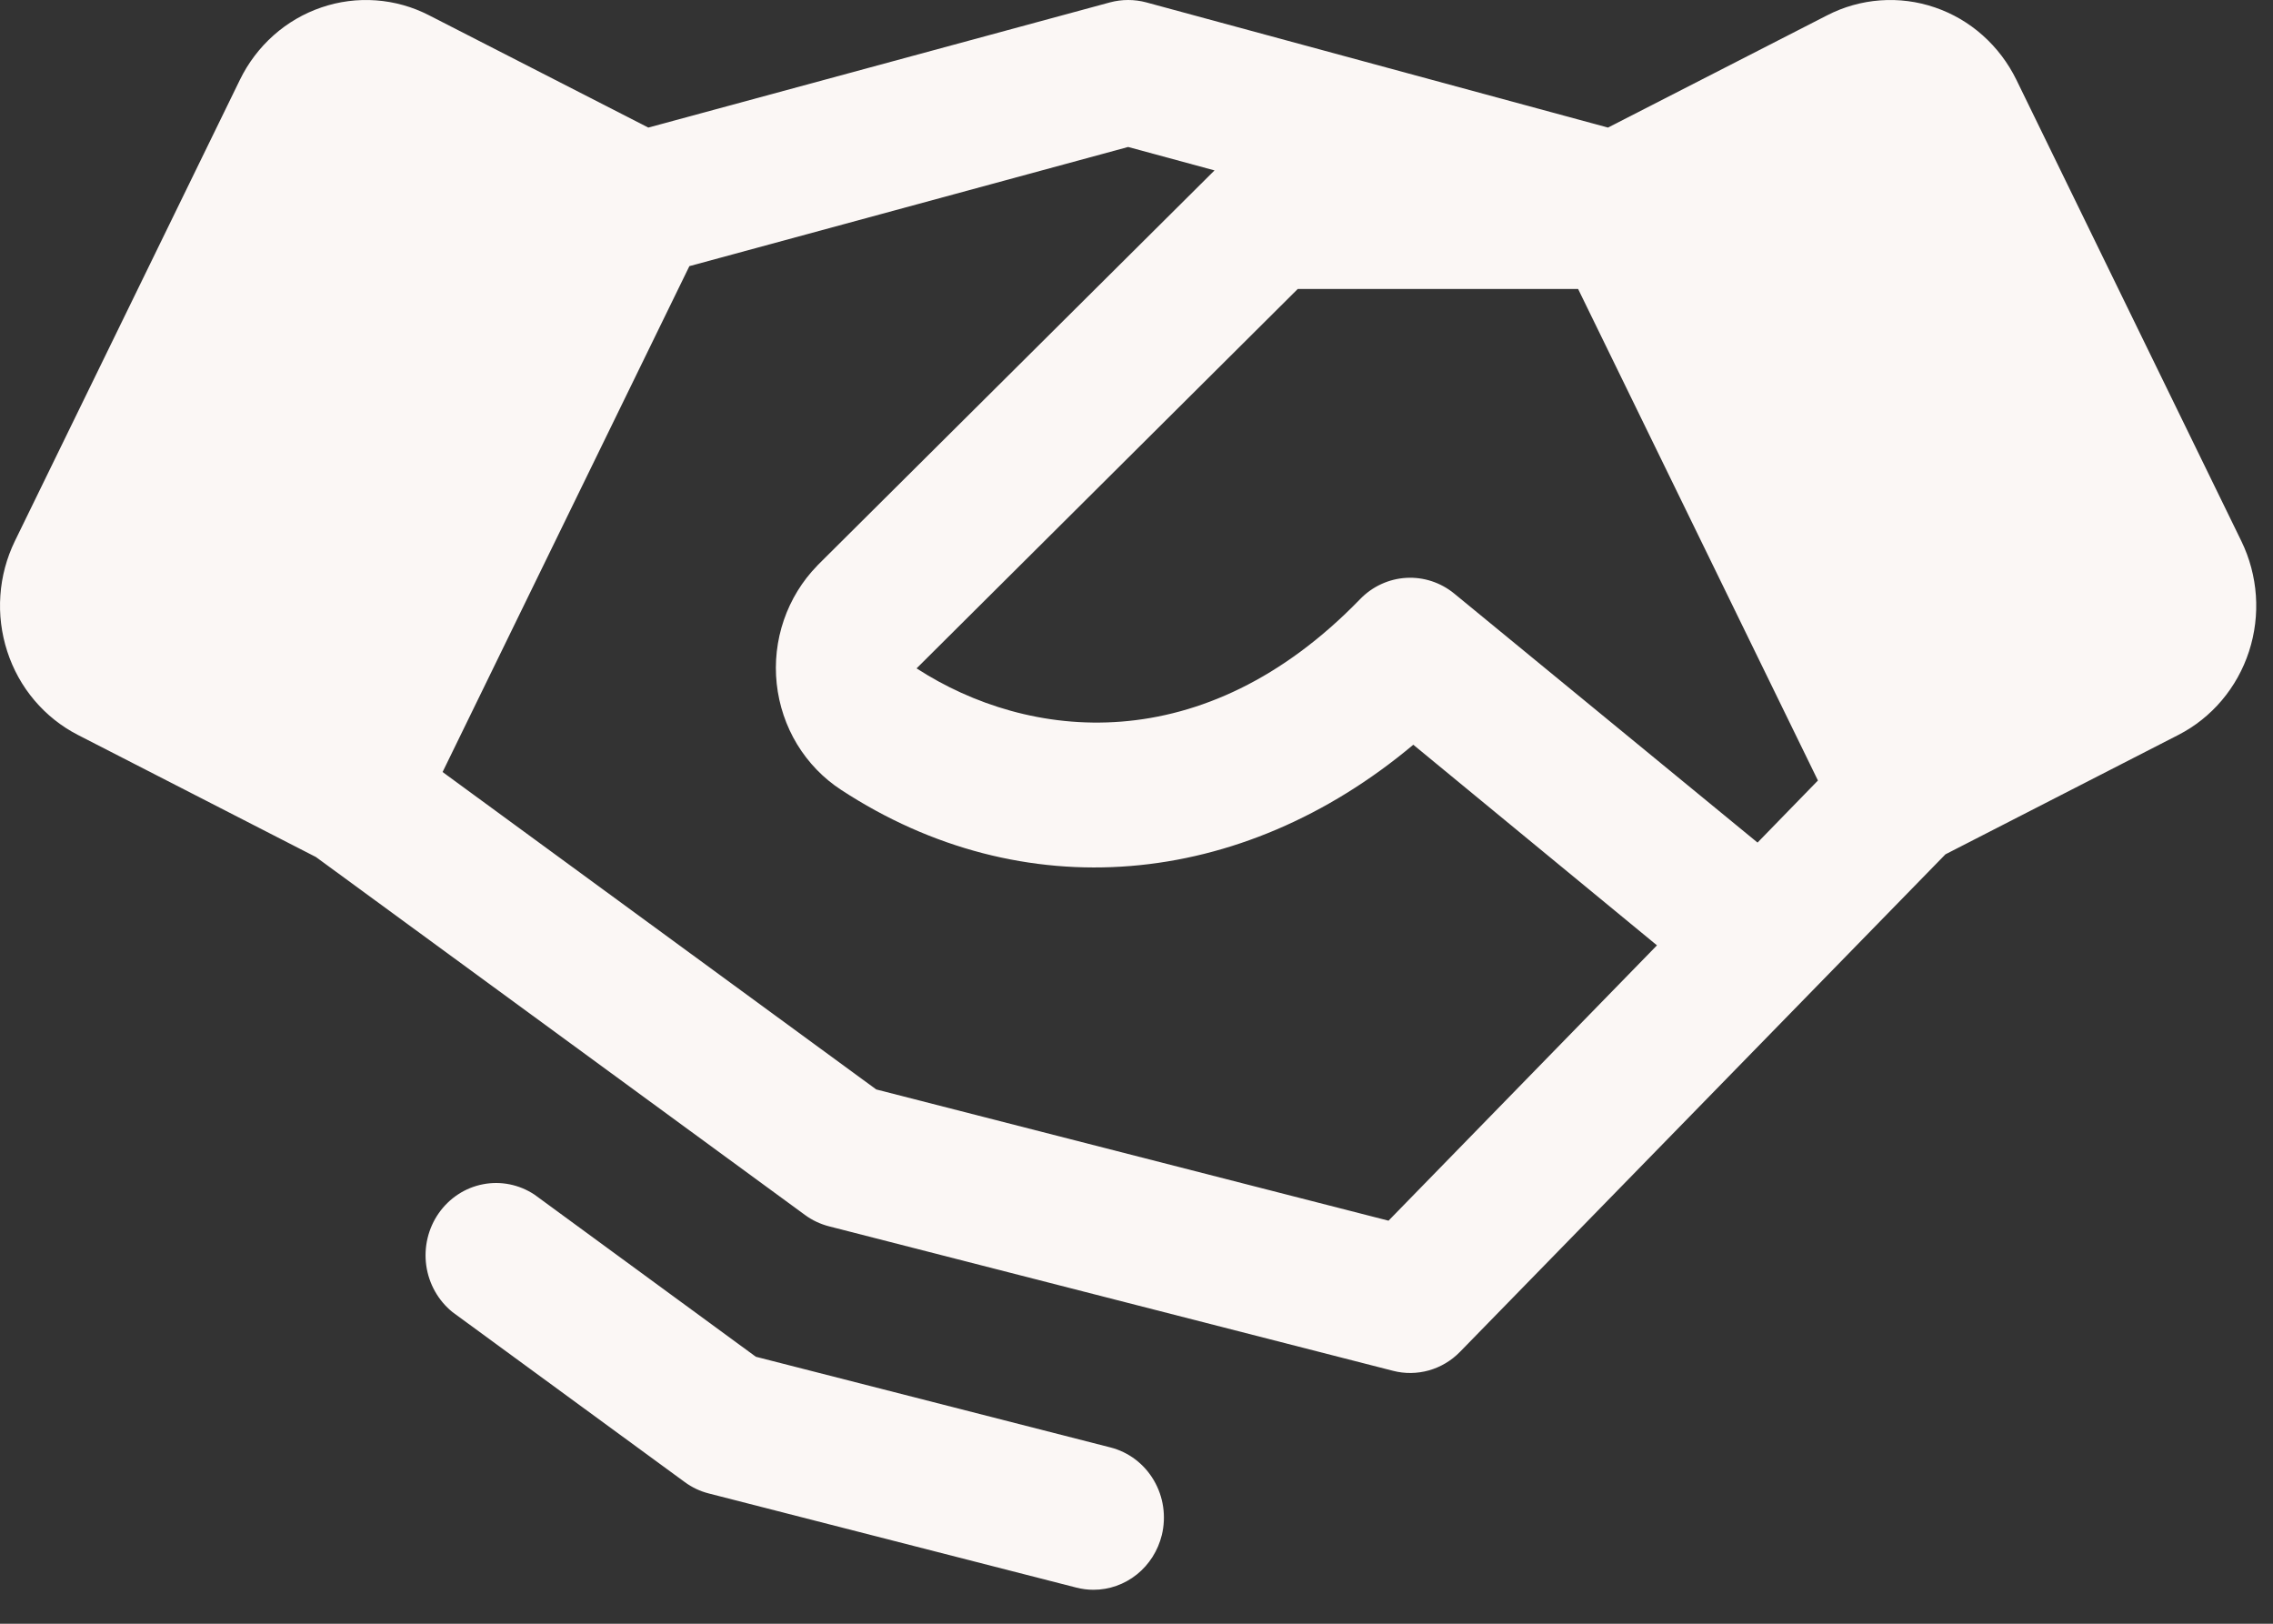<svg width="49" height="35" viewBox="0 0 49 35" fill="none" xmlns="http://www.w3.org/2000/svg">
<rect x="0" y="0" width="49" height="35" fill="#333333" stroke="none"/>
<path d="M48.318 11.664L43.469 1.722C43.29 1.356 43.043 1.03 42.741 0.761C42.44 0.493 42.09 0.289 41.711 0.16C41.332 0.03 40.932 -0.021 40.534 0.008C40.135 0.037 39.746 0.146 39.389 0.33L34.664 2.75L24.709 0.051C24.454 -0.017 24.186 -0.017 23.93 0.051L13.976 2.75L9.25 0.33C8.893 0.146 8.504 0.037 8.106 0.008C7.708 -0.021 7.308 0.03 6.929 0.16C6.55 0.289 6.2 0.493 5.898 0.761C5.596 1.03 5.349 1.356 5.171 1.722L0.321 11.662C0.143 12.028 0.036 12.426 0.008 12.834C-0.021 13.242 0.03 13.652 0.156 14.04C0.282 14.429 0.481 14.788 0.743 15.097C1.005 15.406 1.323 15.659 1.68 15.842L6.81 18.473L17.354 26.189C17.509 26.303 17.684 26.385 17.869 26.433L30.03 29.548C30.284 29.614 30.551 29.61 30.804 29.539C31.057 29.467 31.288 29.33 31.474 29.139L39.074 21.351L41.939 18.415L46.959 15.842C47.68 15.473 48.228 14.825 48.483 14.041C48.738 13.258 48.678 12.403 48.318 11.664ZM37.888 18.162L31.35 12.795C31.057 12.555 30.688 12.434 30.313 12.456C29.939 12.478 29.585 12.641 29.321 12.914C25.937 16.407 22.165 15.965 19.759 14.407L27.976 6.229H34.02L39.19 16.824L37.888 18.162ZM29.933 26.312L18.889 23.483L9.541 16.641L14.861 5.737L24.32 3.168L26.182 3.673L17.631 12.178L17.616 12.195C17.294 12.525 17.049 12.925 16.898 13.365C16.747 13.805 16.694 14.274 16.744 14.738C16.794 15.202 16.944 15.648 17.184 16.044C17.425 16.44 17.749 16.776 18.133 17.026C22.04 19.583 26.754 19.168 30.467 16.053L35.72 20.377L29.933 26.312ZM25.046 33.088C24.963 33.425 24.774 33.724 24.507 33.938C24.241 34.151 23.912 34.268 23.573 34.268C23.448 34.268 23.324 34.252 23.203 34.221L15.277 32.191C15.092 32.144 14.917 32.061 14.762 31.947L9.755 28.283C9.448 28.035 9.245 27.675 9.189 27.278C9.134 26.881 9.23 26.477 9.458 26.151C9.686 25.825 10.027 25.601 10.412 25.527C10.797 25.452 11.194 25.533 11.523 25.751L16.294 29.245L23.94 31.2C24.331 31.3 24.667 31.555 24.874 31.909C25.082 32.263 25.143 32.688 25.046 33.088Z" fill="#FBF7F5"/>
</svg>
